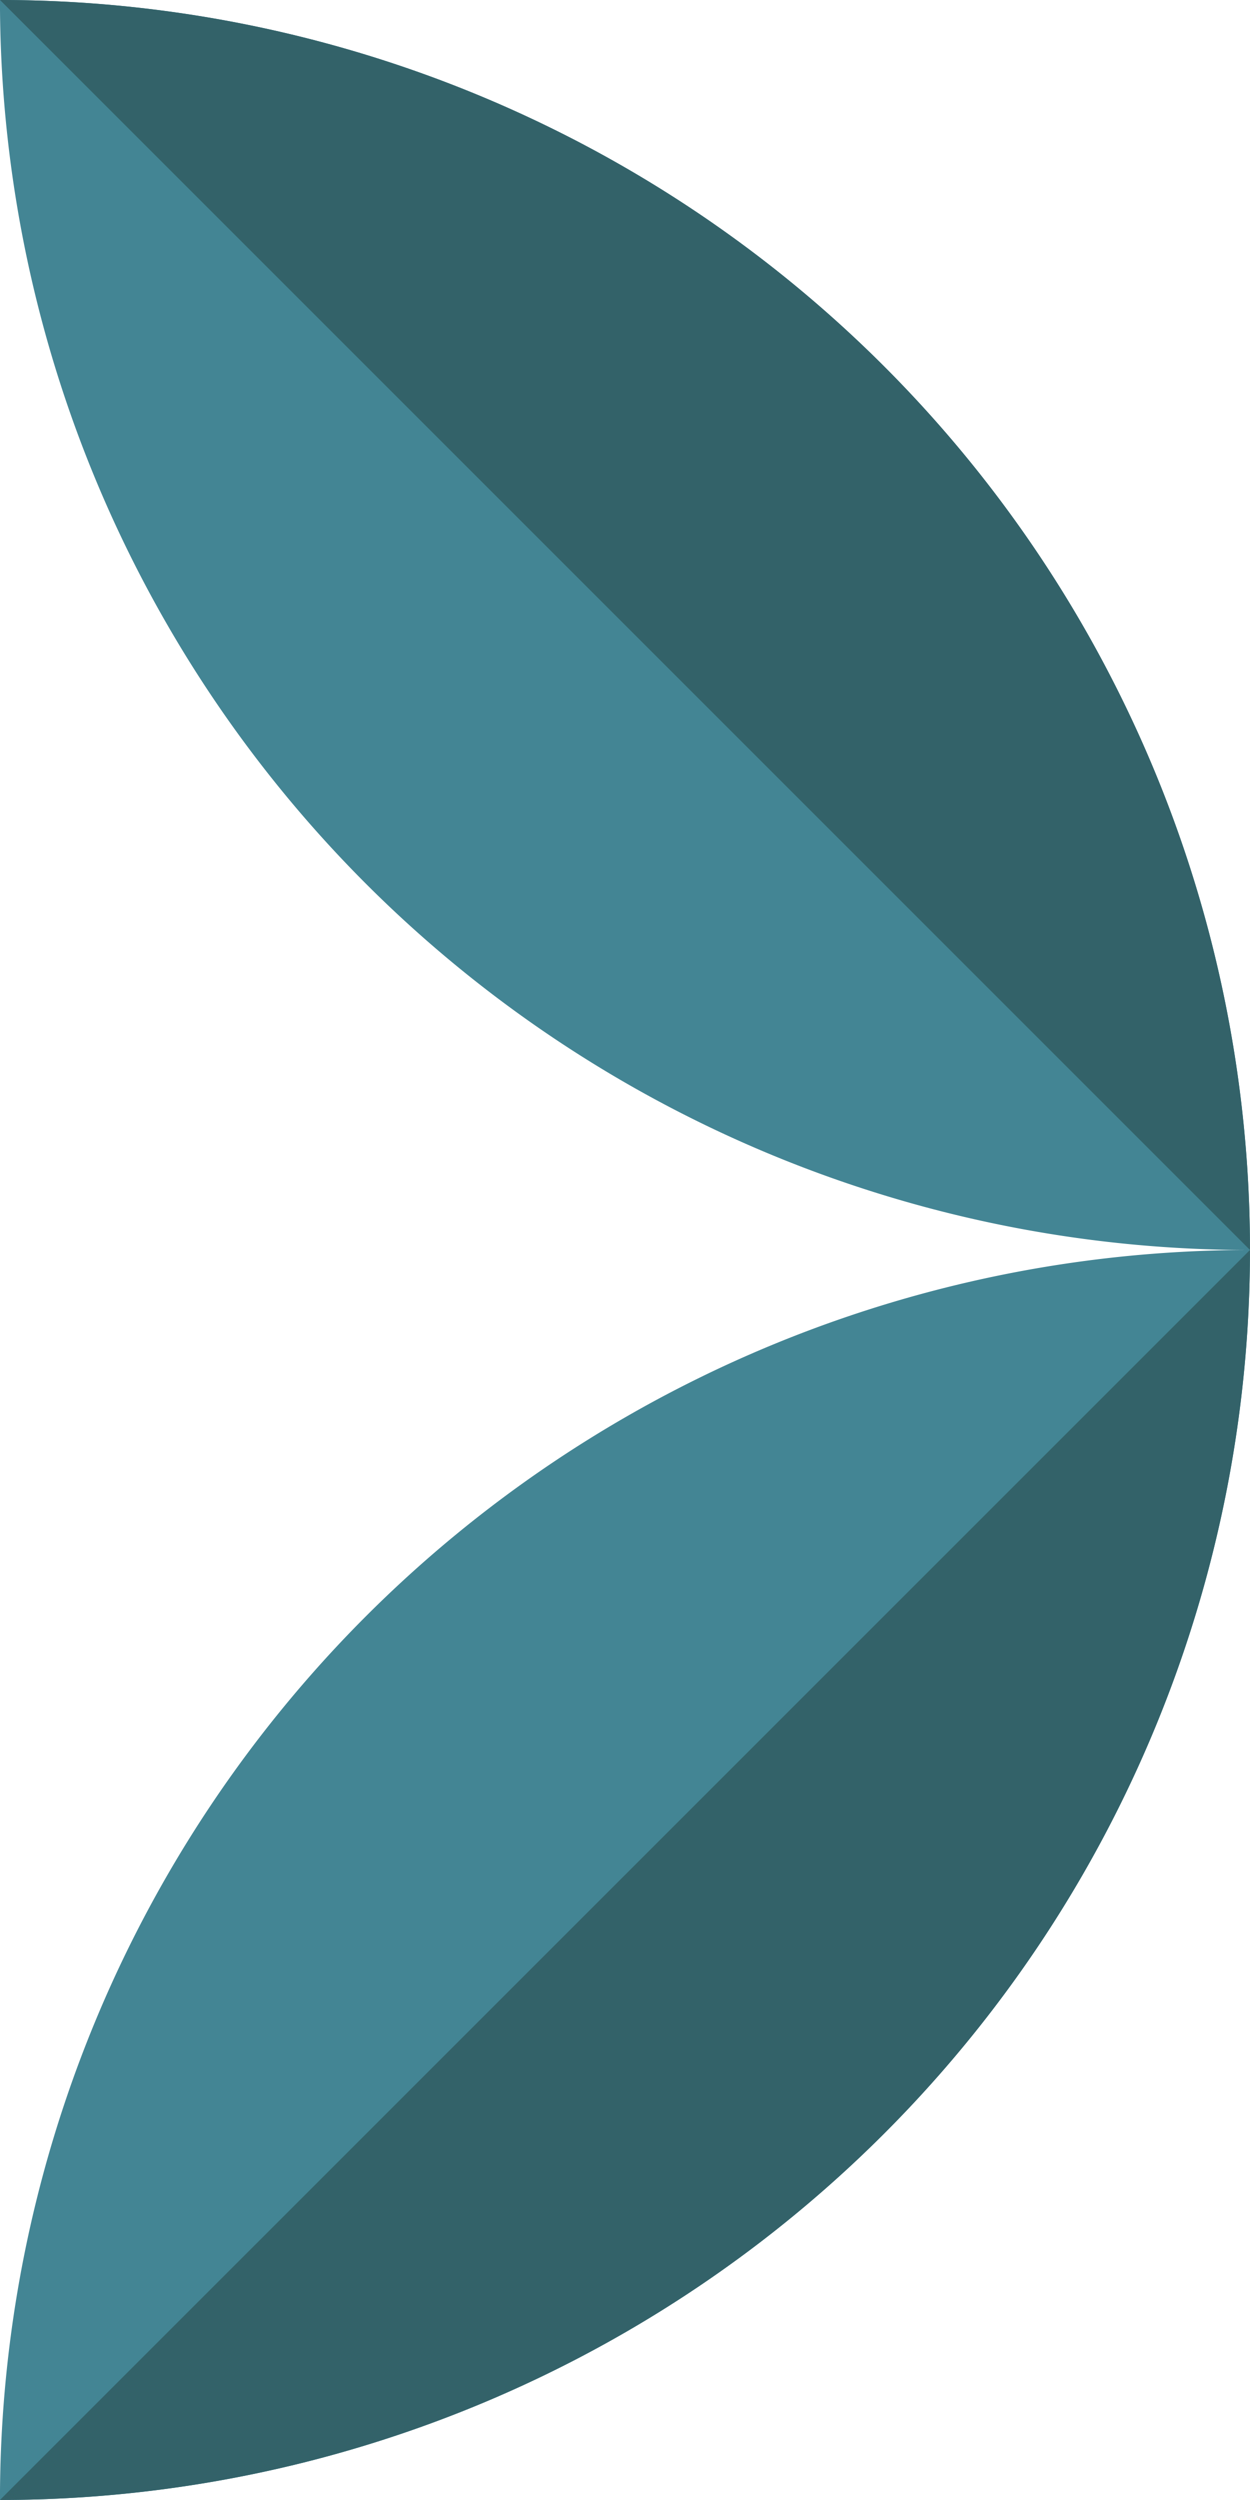 <svg id="Group_8" data-name="Group 8" xmlns="http://www.w3.org/2000/svg" xmlns:xlink="http://www.w3.org/1999/xlink" width="38.716" height="77.431" viewBox="0 0 38.716 77.431">
  <defs>
    <clipPath id="clip-path">
      <rect id="Rectangle_11" data-name="Rectangle 11" width="38.716" height="77.431" fill="none"/>
    </clipPath>
  </defs>
  <g id="Group_3" data-name="Group 3" clip-path="url(#clip-path)">
    <path id="Path_70" data-name="Path 70" d="M38.716,130.43A38.715,38.715,0,0,0,0,169.145,38.715,38.715,0,0,0,38.716,130.43" transform="translate(-0.001 -91.714)" fill="#438594"/>
    <path id="Path_71" data-name="Path 71" d="M38.716,38.716h0A38.716,38.716,0,0,0,0,0,38.715,38.715,0,0,0,38.716,38.716" transform="translate(-0.001)" fill="#438594"/>
    <path id="Path_72" data-name="Path 72" d="M0,0,38.715,38.715h0A38.716,38.716,0,0,0,0,0" fill="#336269"/>
    <path id="Path_73" data-name="Path 73" d="M38.716,130.43,0,169.145H0A38.715,38.715,0,0,0,38.716,130.43" transform="translate(-0.001 -91.714)" fill="#336269"/>
  </g>
</svg>
